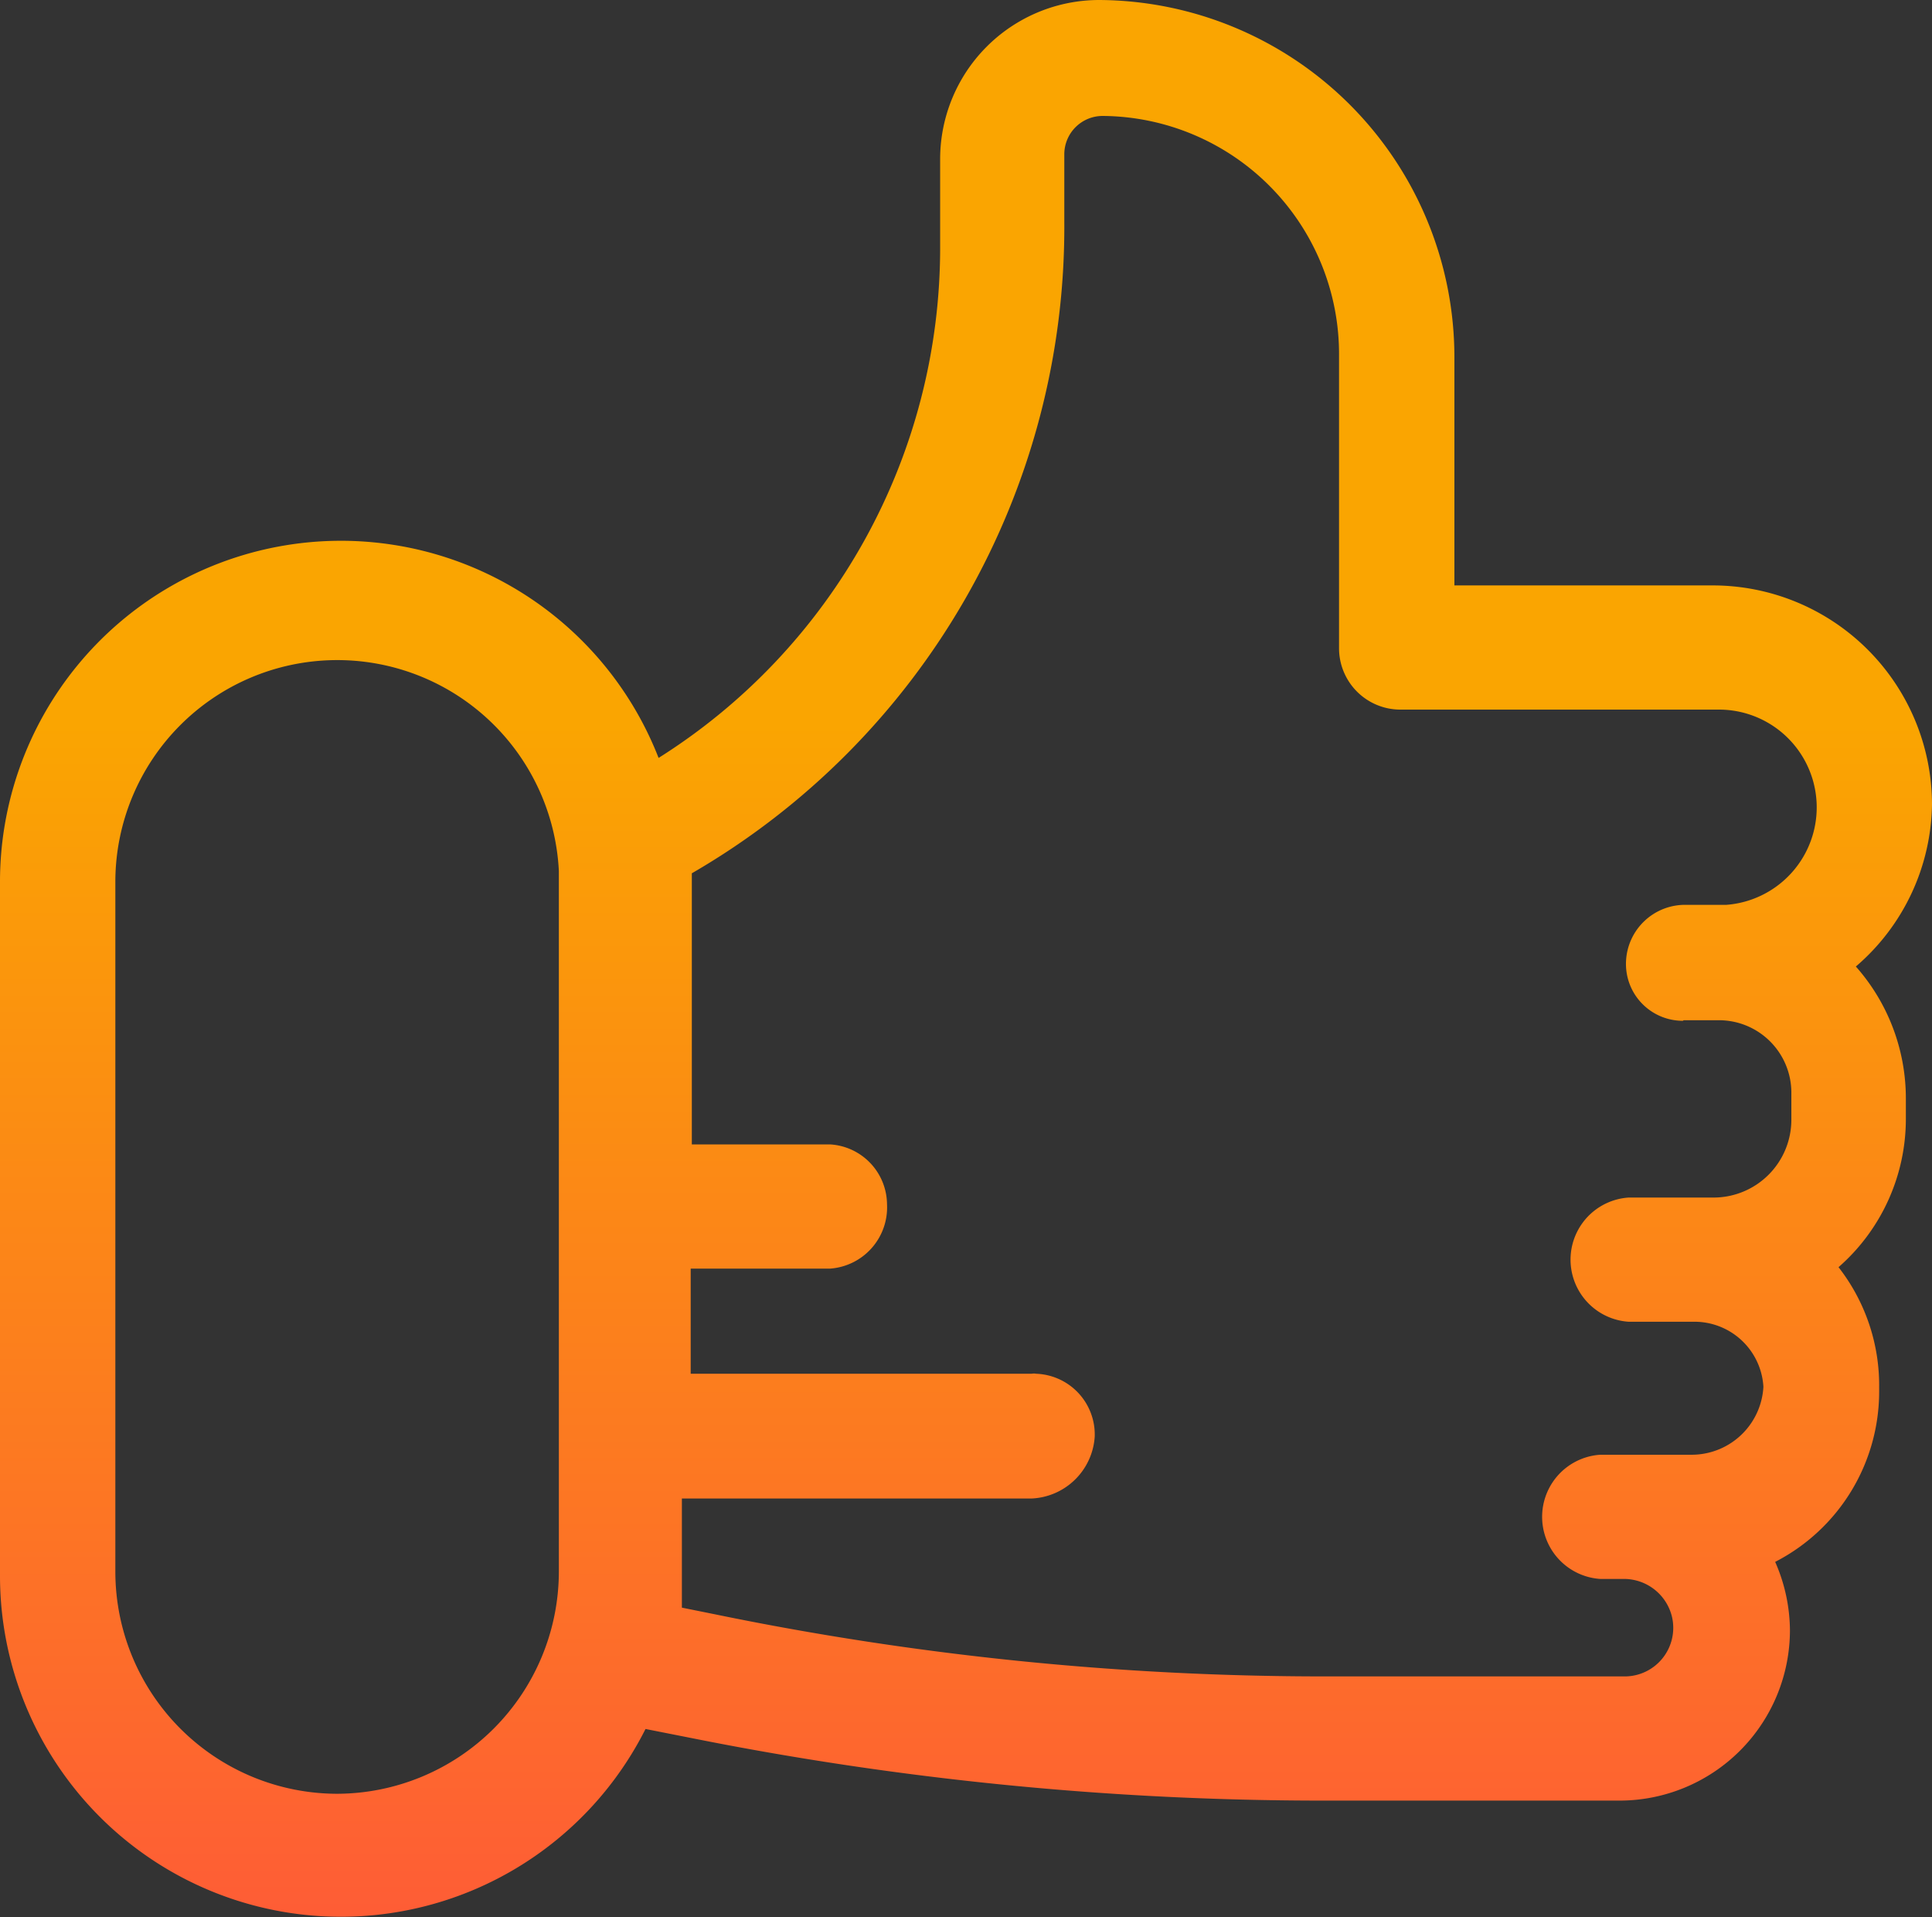<svg xmlns="http://www.w3.org/2000/svg" xmlns:xlink="http://www.w3.org/1999/xlink" id="Layer_1" data-name="Layer 1" viewBox="0 0 68 67.46"><rect x="0" y="0" width="68" height="67.46" fill="#333333" stroke="none"/><defs><linearGradient id="linear-gradient" x1="35" y1="77.85" x2="35" y2="26.72" gradientUnits="userSpaceOnUse"><stop offset="0" stop-color="#fff"></stop><stop offset="0" stop-color="#ff4d41"></stop><stop offset="1" stop-color="#faa501"></stop></linearGradient></defs><g id="Layer_2" data-name="Layer 2"><g id="Objects"><path d="M69,29.56a7.72,7.72,0,0,0-7.74-7.69H52.19v-8A12.57,12.57,0,0,0,39.68,1.27a5.6,5.6,0,0,0-5.59,5.62v3.16a21.21,21.21,0,0,1-9.91,17.89A12,12,0,0,0,1,32.37v24.3a12,12,0,0,0,22.72,5.44l1.62.32a113.28,113.28,0,0,0,22.19,2.2H58a6,6,0,0,0,6-6,6.06,6.06,0,0,0-.52-2.4,6.74,6.74,0,0,0,3.66-6v-.14a6.76,6.76,0,0,0-1.43-4.23,6.93,6.93,0,0,0,2.37-5.22v-.74a7,7,0,0,0-1.76-4.62A7.65,7.65,0,0,0,69,29.56ZM12.86,64.39a7.82,7.82,0,0,1-7.8-7.8V32.23a7.81,7.81,0,0,1,15.61-.31V56.59A7.83,7.83,0,0,1,12.86,64.39Zm47.4-27.22H61.5a2.55,2.55,0,0,1,2.55,2.55v.94a2.74,2.74,0,0,1-2.73,2.75h-3a2.19,2.19,0,0,0,0,4.37h2.35a2.43,2.43,0,0,1,2.4,2.46v-.3a2.53,2.53,0,0,1-2.52,2.52H57.32a2.19,2.19,0,0,0,0,4.37h.83a1.74,1.74,0,0,1,1.7,1.34,1.71,1.71,0,0,1-1.63,2.09H47.61a106.28,106.28,0,0,1-21.42-2.18L25,57.84V54H37.31a2.33,2.33,0,0,0,2.22-2.17,2.14,2.14,0,0,0-2.06-2.22.44.44,0,0,0-.16,0h-12V45.91h4.91a2.16,2.16,0,0,0,2-2.27,2.13,2.13,0,0,0-2-2.1H25.35V32A26.27,26.27,0,0,0,38.46,9.1V6.71a1.35,1.35,0,0,1,1.35-1.36,8.38,8.38,0,0,1,8.32,8.42v10.3a2.16,2.16,0,0,0,2.15,2.17H61.55a3.44,3.44,0,0,1,.21,6.87H60.35a2.08,2.08,0,0,0-2.12,2,2,2,0,0,0,2,2.08h0Z" transform="translate(-1 -1.27)" style="fill: url(#linear-gradient)"></path></g></g></svg>